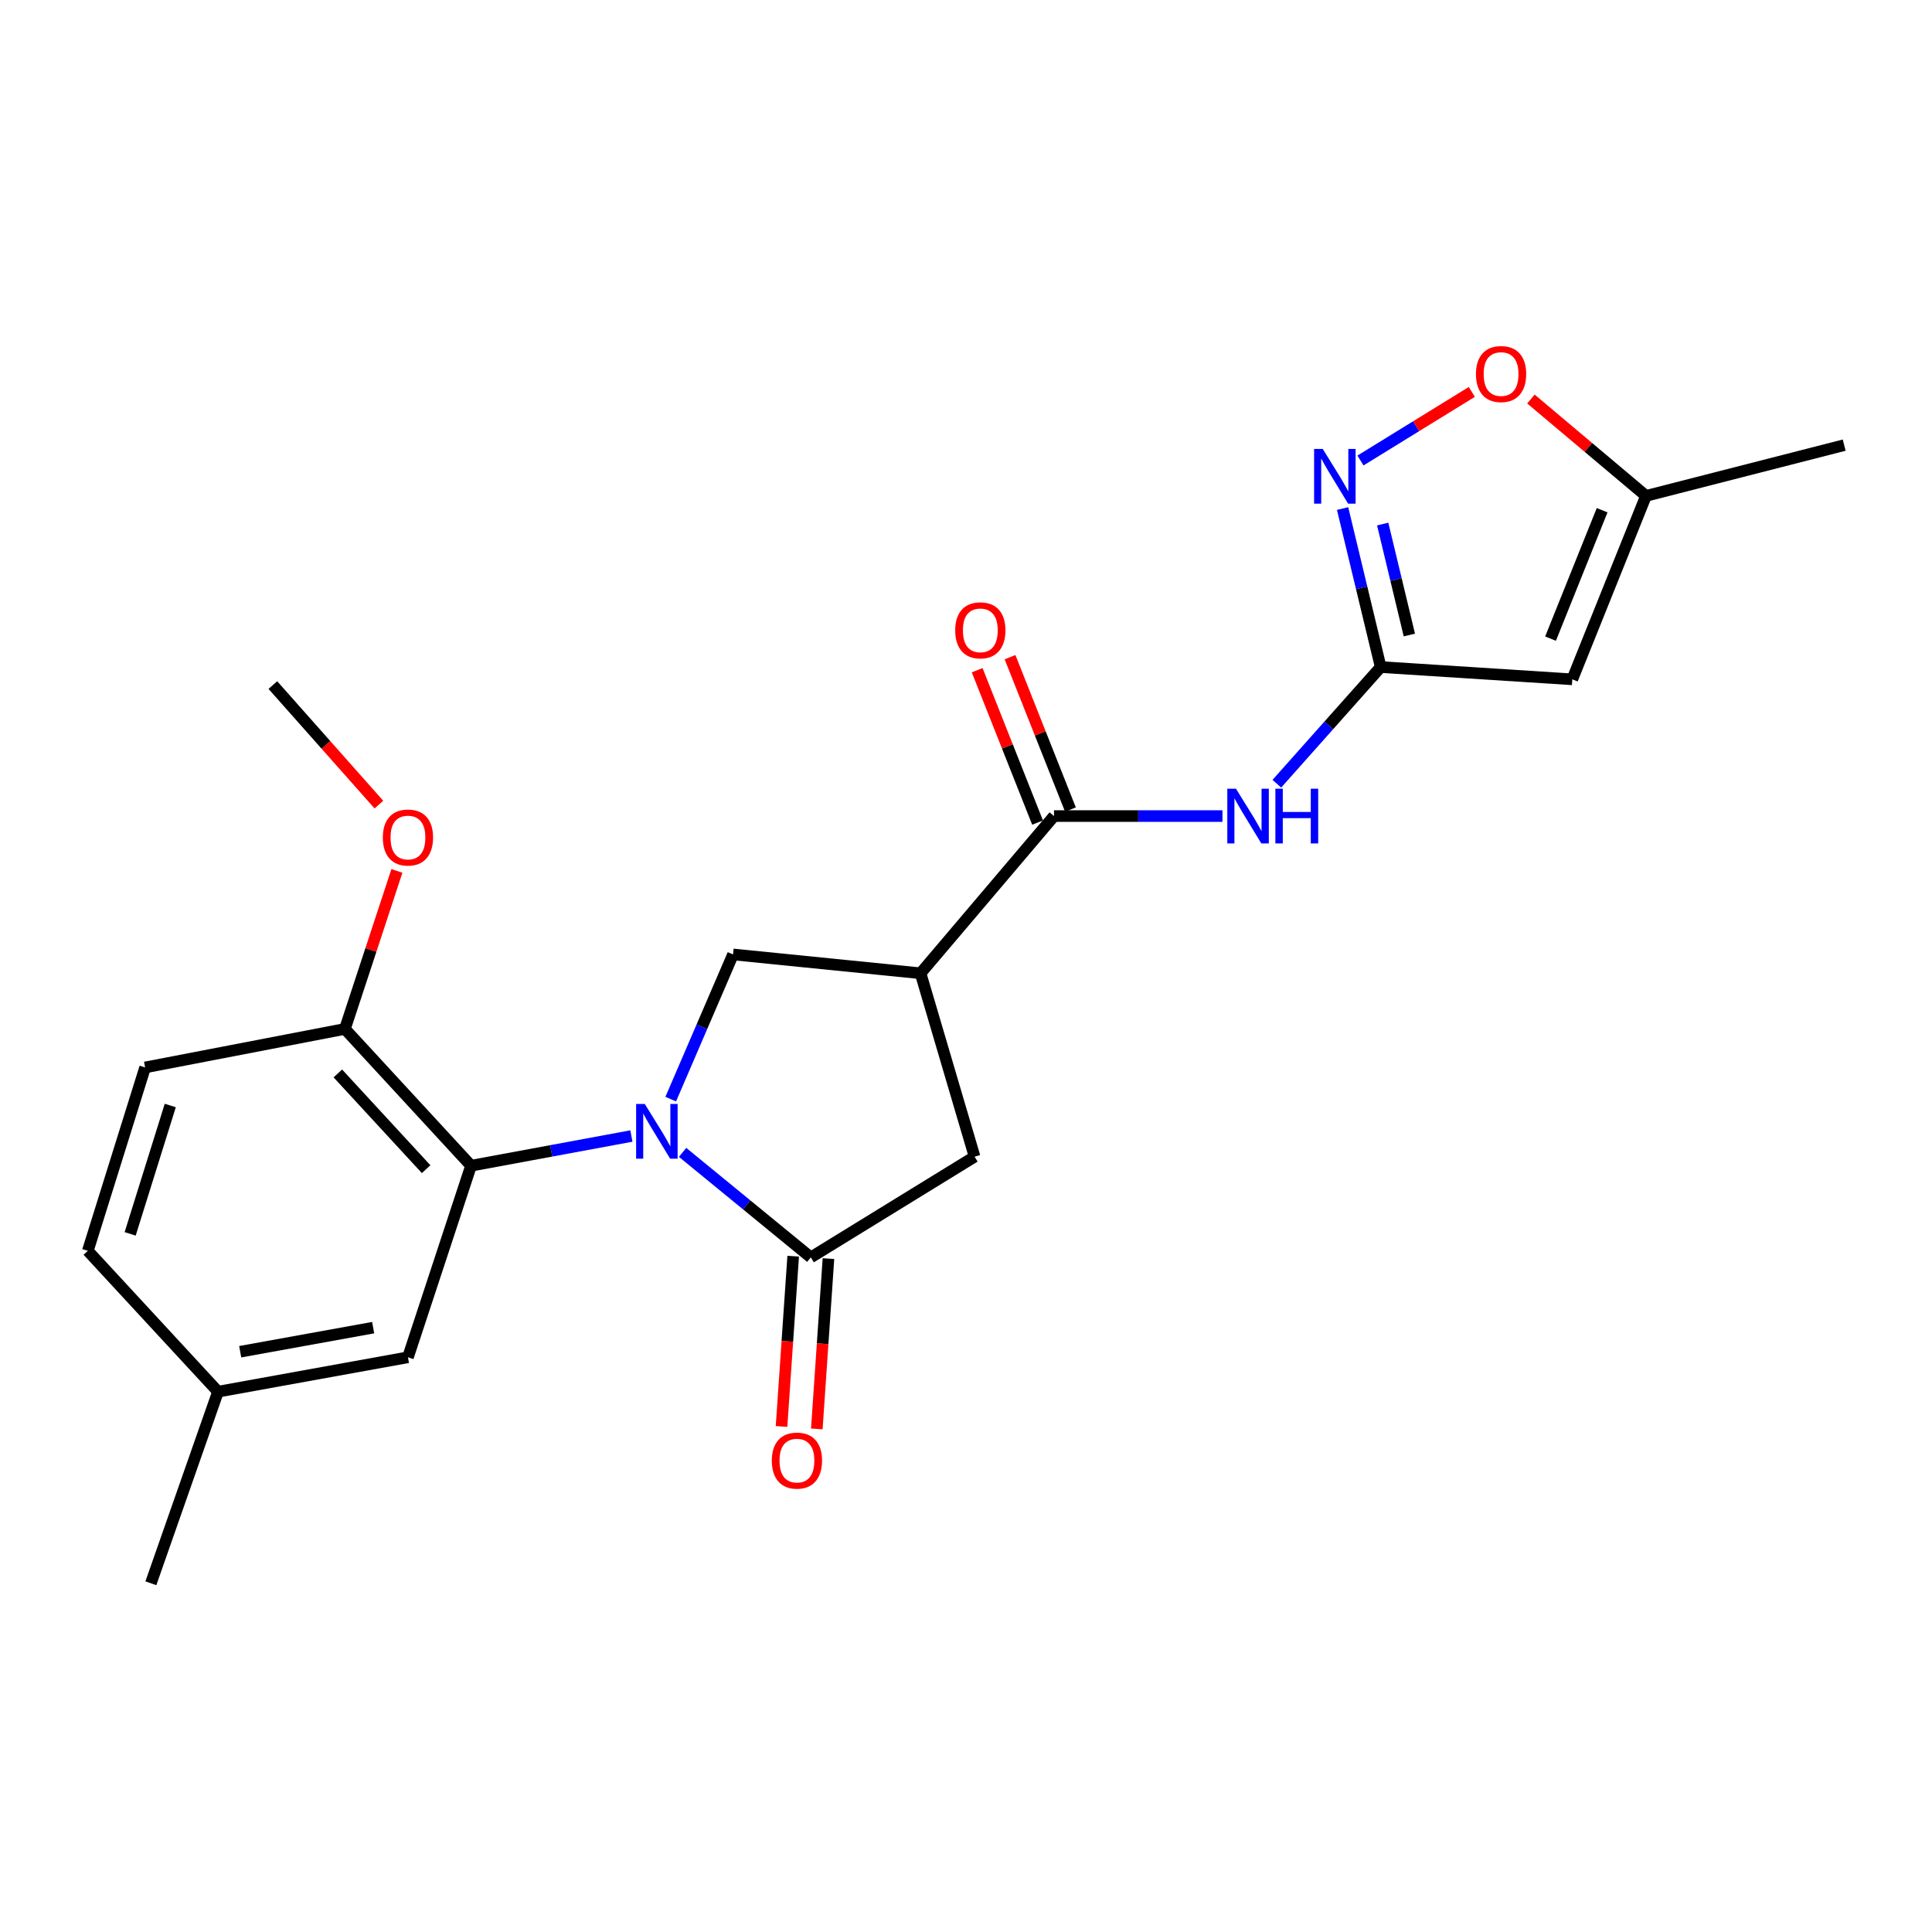 <?xml version='1.0' encoding='iso-8859-1'?>
<svg version='1.1' baseProfile='full'
              xmlns='http://www.w3.org/2000/svg'
                      xmlns:rdkit='http://www.rdkit.org/xml'
                      xmlns:xlink='http://www.w3.org/1999/xlink'
                  xml:space='preserve'
width='1000px' height='1000px' viewBox='0 0 1000 1000'>
<!-- END OF HEADER -->
<rect style='opacity:1.0;fill:#FFFFFF;stroke:none' width='1000' height='1000' x='0' y='0'> </rect>
<path class='bond-0' d='M 353.31,596.467 L 386.494,623.646' style='fill:none;fill-rule:evenodd;stroke:#0000FF;stroke-width:6px;stroke-linecap:butt;stroke-linejoin:miter;stroke-opacity:1' />
<path class='bond-0' d='M 386.494,623.646 L 419.677,650.826' style='fill:none;fill-rule:evenodd;stroke:#000000;stroke-width:6px;stroke-linecap:butt;stroke-linejoin:miter;stroke-opacity:1' />
<path class='bond-2' d='M 326.81,588.003 L 285.31,595.689' style='fill:none;fill-rule:evenodd;stroke:#0000FF;stroke-width:6px;stroke-linecap:butt;stroke-linejoin:miter;stroke-opacity:1' />
<path class='bond-2' d='M 285.31,595.689 L 243.811,603.374' style='fill:none;fill-rule:evenodd;stroke:#000000;stroke-width:6px;stroke-linecap:butt;stroke-linejoin:miter;stroke-opacity:1' />
<path class='bond-5' d='M 347.165,568.909 L 363.29,531.461' style='fill:none;fill-rule:evenodd;stroke:#0000FF;stroke-width:6px;stroke-linecap:butt;stroke-linejoin:miter;stroke-opacity:1' />
<path class='bond-5' d='M 363.29,531.461 L 379.414,494.013' style='fill:none;fill-rule:evenodd;stroke:#000000;stroke-width:6px;stroke-linecap:butt;stroke-linejoin:miter;stroke-opacity:1' />
<path class='bond-9' d='M 419.677,650.826 L 504.443,598.697' style='fill:none;fill-rule:evenodd;stroke:#000000;stroke-width:6px;stroke-linecap:butt;stroke-linejoin:miter;stroke-opacity:1' />
<path class='bond-13' d='M 410.548,650.201 L 407.533,694.275' style='fill:none;fill-rule:evenodd;stroke:#000000;stroke-width:6px;stroke-linecap:butt;stroke-linejoin:miter;stroke-opacity:1' />
<path class='bond-13' d='M 407.533,694.275 L 404.519,738.348' style='fill:none;fill-rule:evenodd;stroke:#FF0000;stroke-width:6px;stroke-linecap:butt;stroke-linejoin:miter;stroke-opacity:1' />
<path class='bond-13' d='M 428.807,651.45 L 425.792,695.524' style='fill:none;fill-rule:evenodd;stroke:#000000;stroke-width:6px;stroke-linecap:butt;stroke-linejoin:miter;stroke-opacity:1' />
<path class='bond-13' d='M 425.792,695.524 L 422.778,739.597' style='fill:none;fill-rule:evenodd;stroke:#FF0000;stroke-width:6px;stroke-linecap:butt;stroke-linejoin:miter;stroke-opacity:1' />
<path class='bond-1' d='M 476.473,503.764 L 379.414,494.013' style='fill:none;fill-rule:evenodd;stroke:#000000;stroke-width:6px;stroke-linecap:butt;stroke-linejoin:miter;stroke-opacity:1' />
<path class='bond-4' d='M 476.473,503.764 L 545.55,422.394' style='fill:none;fill-rule:evenodd;stroke:#000000;stroke-width:6px;stroke-linecap:butt;stroke-linejoin:miter;stroke-opacity:1' />
<path class='bond-23' d='M 476.473,503.764 L 504.443,598.697' style='fill:none;fill-rule:evenodd;stroke:#000000;stroke-width:6px;stroke-linecap:butt;stroke-linejoin:miter;stroke-opacity:1' />
<path class='bond-12' d='M 243.811,603.374 L 178.526,532.578' style='fill:none;fill-rule:evenodd;stroke:#000000;stroke-width:6px;stroke-linecap:butt;stroke-linejoin:miter;stroke-opacity:1' />
<path class='bond-12' d='M 220.564,605.162 L 174.865,555.605' style='fill:none;fill-rule:evenodd;stroke:#000000;stroke-width:6px;stroke-linecap:butt;stroke-linejoin:miter;stroke-opacity:1' />
<path class='bond-14' d='M 243.811,603.374 L 211.153,702.527' style='fill:none;fill-rule:evenodd;stroke:#000000;stroke-width:6px;stroke-linecap:butt;stroke-linejoin:miter;stroke-opacity:1' />
<path class='bond-3' d='M 714.645,345.264 L 687.77,375.458' style='fill:none;fill-rule:evenodd;stroke:#000000;stroke-width:6px;stroke-linecap:butt;stroke-linejoin:miter;stroke-opacity:1' />
<path class='bond-3' d='M 687.77,375.458 L 660.895,405.652' style='fill:none;fill-rule:evenodd;stroke:#0000FF;stroke-width:6px;stroke-linecap:butt;stroke-linejoin:miter;stroke-opacity:1' />
<path class='bond-6' d='M 714.645,345.264 L 704.786,304.245' style='fill:none;fill-rule:evenodd;stroke:#000000;stroke-width:6px;stroke-linecap:butt;stroke-linejoin:miter;stroke-opacity:1' />
<path class='bond-6' d='M 704.786,304.245 L 694.927,263.226' style='fill:none;fill-rule:evenodd;stroke:#0000FF;stroke-width:6px;stroke-linecap:butt;stroke-linejoin:miter;stroke-opacity:1' />
<path class='bond-6' d='M 729.482,328.681 L 722.581,299.968' style='fill:none;fill-rule:evenodd;stroke:#000000;stroke-width:6px;stroke-linecap:butt;stroke-linejoin:miter;stroke-opacity:1' />
<path class='bond-6' d='M 722.581,299.968 L 715.68,271.255' style='fill:none;fill-rule:evenodd;stroke:#0000FF;stroke-width:6px;stroke-linecap:butt;stroke-linejoin:miter;stroke-opacity:1' />
<path class='bond-7' d='M 714.645,345.264 L 813.818,351.618' style='fill:none;fill-rule:evenodd;stroke:#000000;stroke-width:6px;stroke-linecap:butt;stroke-linejoin:miter;stroke-opacity:1' />
<path class='bond-8' d='M 545.55,422.394 L 589.147,422.394' style='fill:none;fill-rule:evenodd;stroke:#000000;stroke-width:6px;stroke-linecap:butt;stroke-linejoin:miter;stroke-opacity:1' />
<path class='bond-8' d='M 589.147,422.394 L 632.743,422.394' style='fill:none;fill-rule:evenodd;stroke:#0000FF;stroke-width:6px;stroke-linecap:butt;stroke-linejoin:miter;stroke-opacity:1' />
<path class='bond-15' d='M 554.057,419.022 L 538.426,379.588' style='fill:none;fill-rule:evenodd;stroke:#000000;stroke-width:6px;stroke-linecap:butt;stroke-linejoin:miter;stroke-opacity:1' />
<path class='bond-15' d='M 538.426,379.588 L 522.795,340.155' style='fill:none;fill-rule:evenodd;stroke:#FF0000;stroke-width:6px;stroke-linecap:butt;stroke-linejoin:miter;stroke-opacity:1' />
<path class='bond-15' d='M 537.043,425.766 L 521.412,386.332' style='fill:none;fill-rule:evenodd;stroke:#000000;stroke-width:6px;stroke-linecap:butt;stroke-linejoin:miter;stroke-opacity:1' />
<path class='bond-15' d='M 521.412,386.332 L 505.782,346.899' style='fill:none;fill-rule:evenodd;stroke:#FF0000;stroke-width:6px;stroke-linecap:butt;stroke-linejoin:miter;stroke-opacity:1' />
<path class='bond-10' d='M 704.18,238.355 L 732.997,220.602' style='fill:none;fill-rule:evenodd;stroke:#0000FF;stroke-width:6px;stroke-linecap:butt;stroke-linejoin:miter;stroke-opacity:1' />
<path class='bond-10' d='M 732.997,220.602 L 761.814,202.85' style='fill:none;fill-rule:evenodd;stroke:#FF0000;stroke-width:6px;stroke-linecap:butt;stroke-linejoin:miter;stroke-opacity:1' />
<path class='bond-11' d='M 813.818,351.618 L 851.956,256.675' style='fill:none;fill-rule:evenodd;stroke:#000000;stroke-width:6px;stroke-linecap:butt;stroke-linejoin:miter;stroke-opacity:1' />
<path class='bond-11' d='M 802.556,330.555 L 829.253,264.095' style='fill:none;fill-rule:evenodd;stroke:#000000;stroke-width:6px;stroke-linecap:butt;stroke-linejoin:miter;stroke-opacity:1' />
<path class='bond-25' d='M 792.402,206.534 L 822.179,231.604' style='fill:none;fill-rule:evenodd;stroke:#FF0000;stroke-width:6px;stroke-linecap:butt;stroke-linejoin:miter;stroke-opacity:1' />
<path class='bond-25' d='M 822.179,231.604 L 851.956,256.675' style='fill:none;fill-rule:evenodd;stroke:#000000;stroke-width:6px;stroke-linecap:butt;stroke-linejoin:miter;stroke-opacity:1' />
<path class='bond-20' d='M 851.956,256.675 L 954.545,230.402' style='fill:none;fill-rule:evenodd;stroke:#000000;stroke-width:6px;stroke-linecap:butt;stroke-linejoin:miter;stroke-opacity:1' />
<path class='bond-16' d='M 178.526,532.578 L 75.113,552.507' style='fill:none;fill-rule:evenodd;stroke:#000000;stroke-width:6px;stroke-linecap:butt;stroke-linejoin:miter;stroke-opacity:1' />
<path class='bond-19' d='M 178.526,532.578 L 191.982,491.682' style='fill:none;fill-rule:evenodd;stroke:#000000;stroke-width:6px;stroke-linecap:butt;stroke-linejoin:miter;stroke-opacity:1' />
<path class='bond-19' d='M 191.982,491.682 L 205.438,450.785' style='fill:none;fill-rule:evenodd;stroke:#FF0000;stroke-width:6px;stroke-linecap:butt;stroke-linejoin:miter;stroke-opacity:1' />
<path class='bond-17' d='M 211.153,702.527 L 112.844,720.33' style='fill:none;fill-rule:evenodd;stroke:#000000;stroke-width:6px;stroke-linecap:butt;stroke-linejoin:miter;stroke-opacity:1' />
<path class='bond-17' d='M 193.146,687.189 L 124.329,699.651' style='fill:none;fill-rule:evenodd;stroke:#000000;stroke-width:6px;stroke-linecap:butt;stroke-linejoin:miter;stroke-opacity:1' />
<path class='bond-24' d='M 75.113,552.507 L 45.455,647.43' style='fill:none;fill-rule:evenodd;stroke:#000000;stroke-width:6px;stroke-linecap:butt;stroke-linejoin:miter;stroke-opacity:1' />
<path class='bond-24' d='M 88.133,572.203 L 67.372,638.649' style='fill:none;fill-rule:evenodd;stroke:#000000;stroke-width:6px;stroke-linecap:butt;stroke-linejoin:miter;stroke-opacity:1' />
<path class='bond-18' d='M 112.844,720.33 L 45.455,647.43' style='fill:none;fill-rule:evenodd;stroke:#000000;stroke-width:6px;stroke-linecap:butt;stroke-linejoin:miter;stroke-opacity:1' />
<path class='bond-21' d='M 112.844,720.33 L 78.092,819.493' style='fill:none;fill-rule:evenodd;stroke:#000000;stroke-width:6px;stroke-linecap:butt;stroke-linejoin:miter;stroke-opacity:1' />
<path class='bond-22' d='M 196.115,416.461 L 168.673,385.524' style='fill:none;fill-rule:evenodd;stroke:#FF0000;stroke-width:6px;stroke-linecap:butt;stroke-linejoin:miter;stroke-opacity:1' />
<path class='bond-22' d='M 168.673,385.524 L 141.232,354.587' style='fill:none;fill-rule:evenodd;stroke:#000000;stroke-width:6px;stroke-linecap:butt;stroke-linejoin:miter;stroke-opacity:1' />
<path  class='atom-0' d='M 333.735 571.401
L 343.015 586.401
Q 343.935 587.881, 345.415 590.561
Q 346.895 593.241, 346.975 593.401
L 346.975 571.401
L 350.735 571.401
L 350.735 599.721
L 346.855 599.721
L 336.895 583.321
Q 335.735 581.401, 334.495 579.201
Q 333.295 577.001, 332.935 576.321
L 332.935 599.721
L 329.255 599.721
L 329.255 571.401
L 333.735 571.401
' fill='#0000FF'/>
<path  class='atom-7' d='M 684.654 232.368
L 693.934 247.368
Q 694.854 248.848, 696.334 251.528
Q 697.814 254.208, 697.894 254.368
L 697.894 232.368
L 701.654 232.368
L 701.654 260.688
L 697.774 260.688
L 687.814 244.288
Q 686.654 242.368, 685.414 240.168
Q 684.214 237.968, 683.854 237.288
L 683.854 260.688
L 680.174 260.688
L 680.174 232.368
L 684.654 232.368
' fill='#0000FF'/>
<path  class='atom-9' d='M 639.734 408.234
L 649.014 423.234
Q 649.934 424.714, 651.414 427.394
Q 652.894 430.074, 652.974 430.234
L 652.974 408.234
L 656.734 408.234
L 656.734 436.554
L 652.854 436.554
L 642.894 420.154
Q 641.734 418.234, 640.494 416.034
Q 639.294 413.834, 638.934 413.154
L 638.934 436.554
L 635.254 436.554
L 635.254 408.234
L 639.734 408.234
' fill='#0000FF'/>
<path  class='atom-9' d='M 660.134 408.234
L 663.974 408.234
L 663.974 420.274
L 678.454 420.274
L 678.454 408.234
L 682.294 408.234
L 682.294 436.554
L 678.454 436.554
L 678.454 423.474
L 663.974 423.474
L 663.974 436.554
L 660.134 436.554
L 660.134 408.234
' fill='#0000FF'/>
<path  class='atom-11' d='M 763.951 193.605
Q 763.951 186.805, 767.311 183.005
Q 770.671 179.205, 776.951 179.205
Q 783.231 179.205, 786.591 183.005
Q 789.951 186.805, 789.951 193.605
Q 789.951 200.485, 786.551 204.405
Q 783.151 208.285, 776.951 208.285
Q 770.711 208.285, 767.311 204.405
Q 763.951 200.525, 763.951 193.605
M 776.951 205.085
Q 781.271 205.085, 783.591 202.205
Q 785.951 199.285, 785.951 193.605
Q 785.951 188.045, 783.591 185.245
Q 781.271 182.405, 776.951 182.405
Q 772.631 182.405, 770.271 185.205
Q 767.951 188.005, 767.951 193.605
Q 767.951 199.325, 770.271 202.205
Q 772.631 205.085, 776.951 205.085
' fill='#FF0000'/>
<path  class='atom-14' d='M 399.489 756.006
Q 399.489 749.206, 402.849 745.406
Q 406.209 741.606, 412.489 741.606
Q 418.769 741.606, 422.129 745.406
Q 425.489 749.206, 425.489 756.006
Q 425.489 762.886, 422.089 766.806
Q 418.689 770.686, 412.489 770.686
Q 406.249 770.686, 402.849 766.806
Q 399.489 762.926, 399.489 756.006
M 412.489 767.486
Q 416.809 767.486, 419.129 764.606
Q 421.489 761.686, 421.489 756.006
Q 421.489 750.446, 419.129 747.646
Q 416.809 744.806, 412.489 744.806
Q 408.169 744.806, 405.809 747.606
Q 403.489 750.406, 403.489 756.006
Q 403.489 761.726, 405.809 764.606
Q 408.169 767.486, 412.489 767.486
' fill='#FF0000'/>
<path  class='atom-16' d='M 494.412 326.259
Q 494.412 319.459, 497.772 315.659
Q 501.132 311.859, 507.412 311.859
Q 513.692 311.859, 517.052 315.659
Q 520.412 319.459, 520.412 326.259
Q 520.412 333.139, 517.012 337.059
Q 513.612 340.939, 507.412 340.939
Q 501.172 340.939, 497.772 337.059
Q 494.412 333.179, 494.412 326.259
M 507.412 337.739
Q 511.732 337.739, 514.052 334.859
Q 516.412 331.939, 516.412 326.259
Q 516.412 320.699, 514.052 317.899
Q 511.732 315.059, 507.412 315.059
Q 503.092 315.059, 500.732 317.859
Q 498.412 320.659, 498.412 326.259
Q 498.412 331.979, 500.732 334.859
Q 503.092 337.739, 507.412 337.739
' fill='#FF0000'/>
<path  class='atom-20' d='M 198.153 433.495
Q 198.153 426.695, 201.513 422.895
Q 204.873 419.095, 211.153 419.095
Q 217.433 419.095, 220.793 422.895
Q 224.153 426.695, 224.153 433.495
Q 224.153 440.375, 220.753 444.295
Q 217.353 448.175, 211.153 448.175
Q 204.913 448.175, 201.513 444.295
Q 198.153 440.415, 198.153 433.495
M 211.153 444.975
Q 215.473 444.975, 217.793 442.095
Q 220.153 439.175, 220.153 433.495
Q 220.153 427.935, 217.793 425.135
Q 215.473 422.295, 211.153 422.295
Q 206.833 422.295, 204.473 425.095
Q 202.153 427.895, 202.153 433.495
Q 202.153 439.215, 204.473 442.095
Q 206.833 444.975, 211.153 444.975
' fill='#FF0000'/>
</svg>
